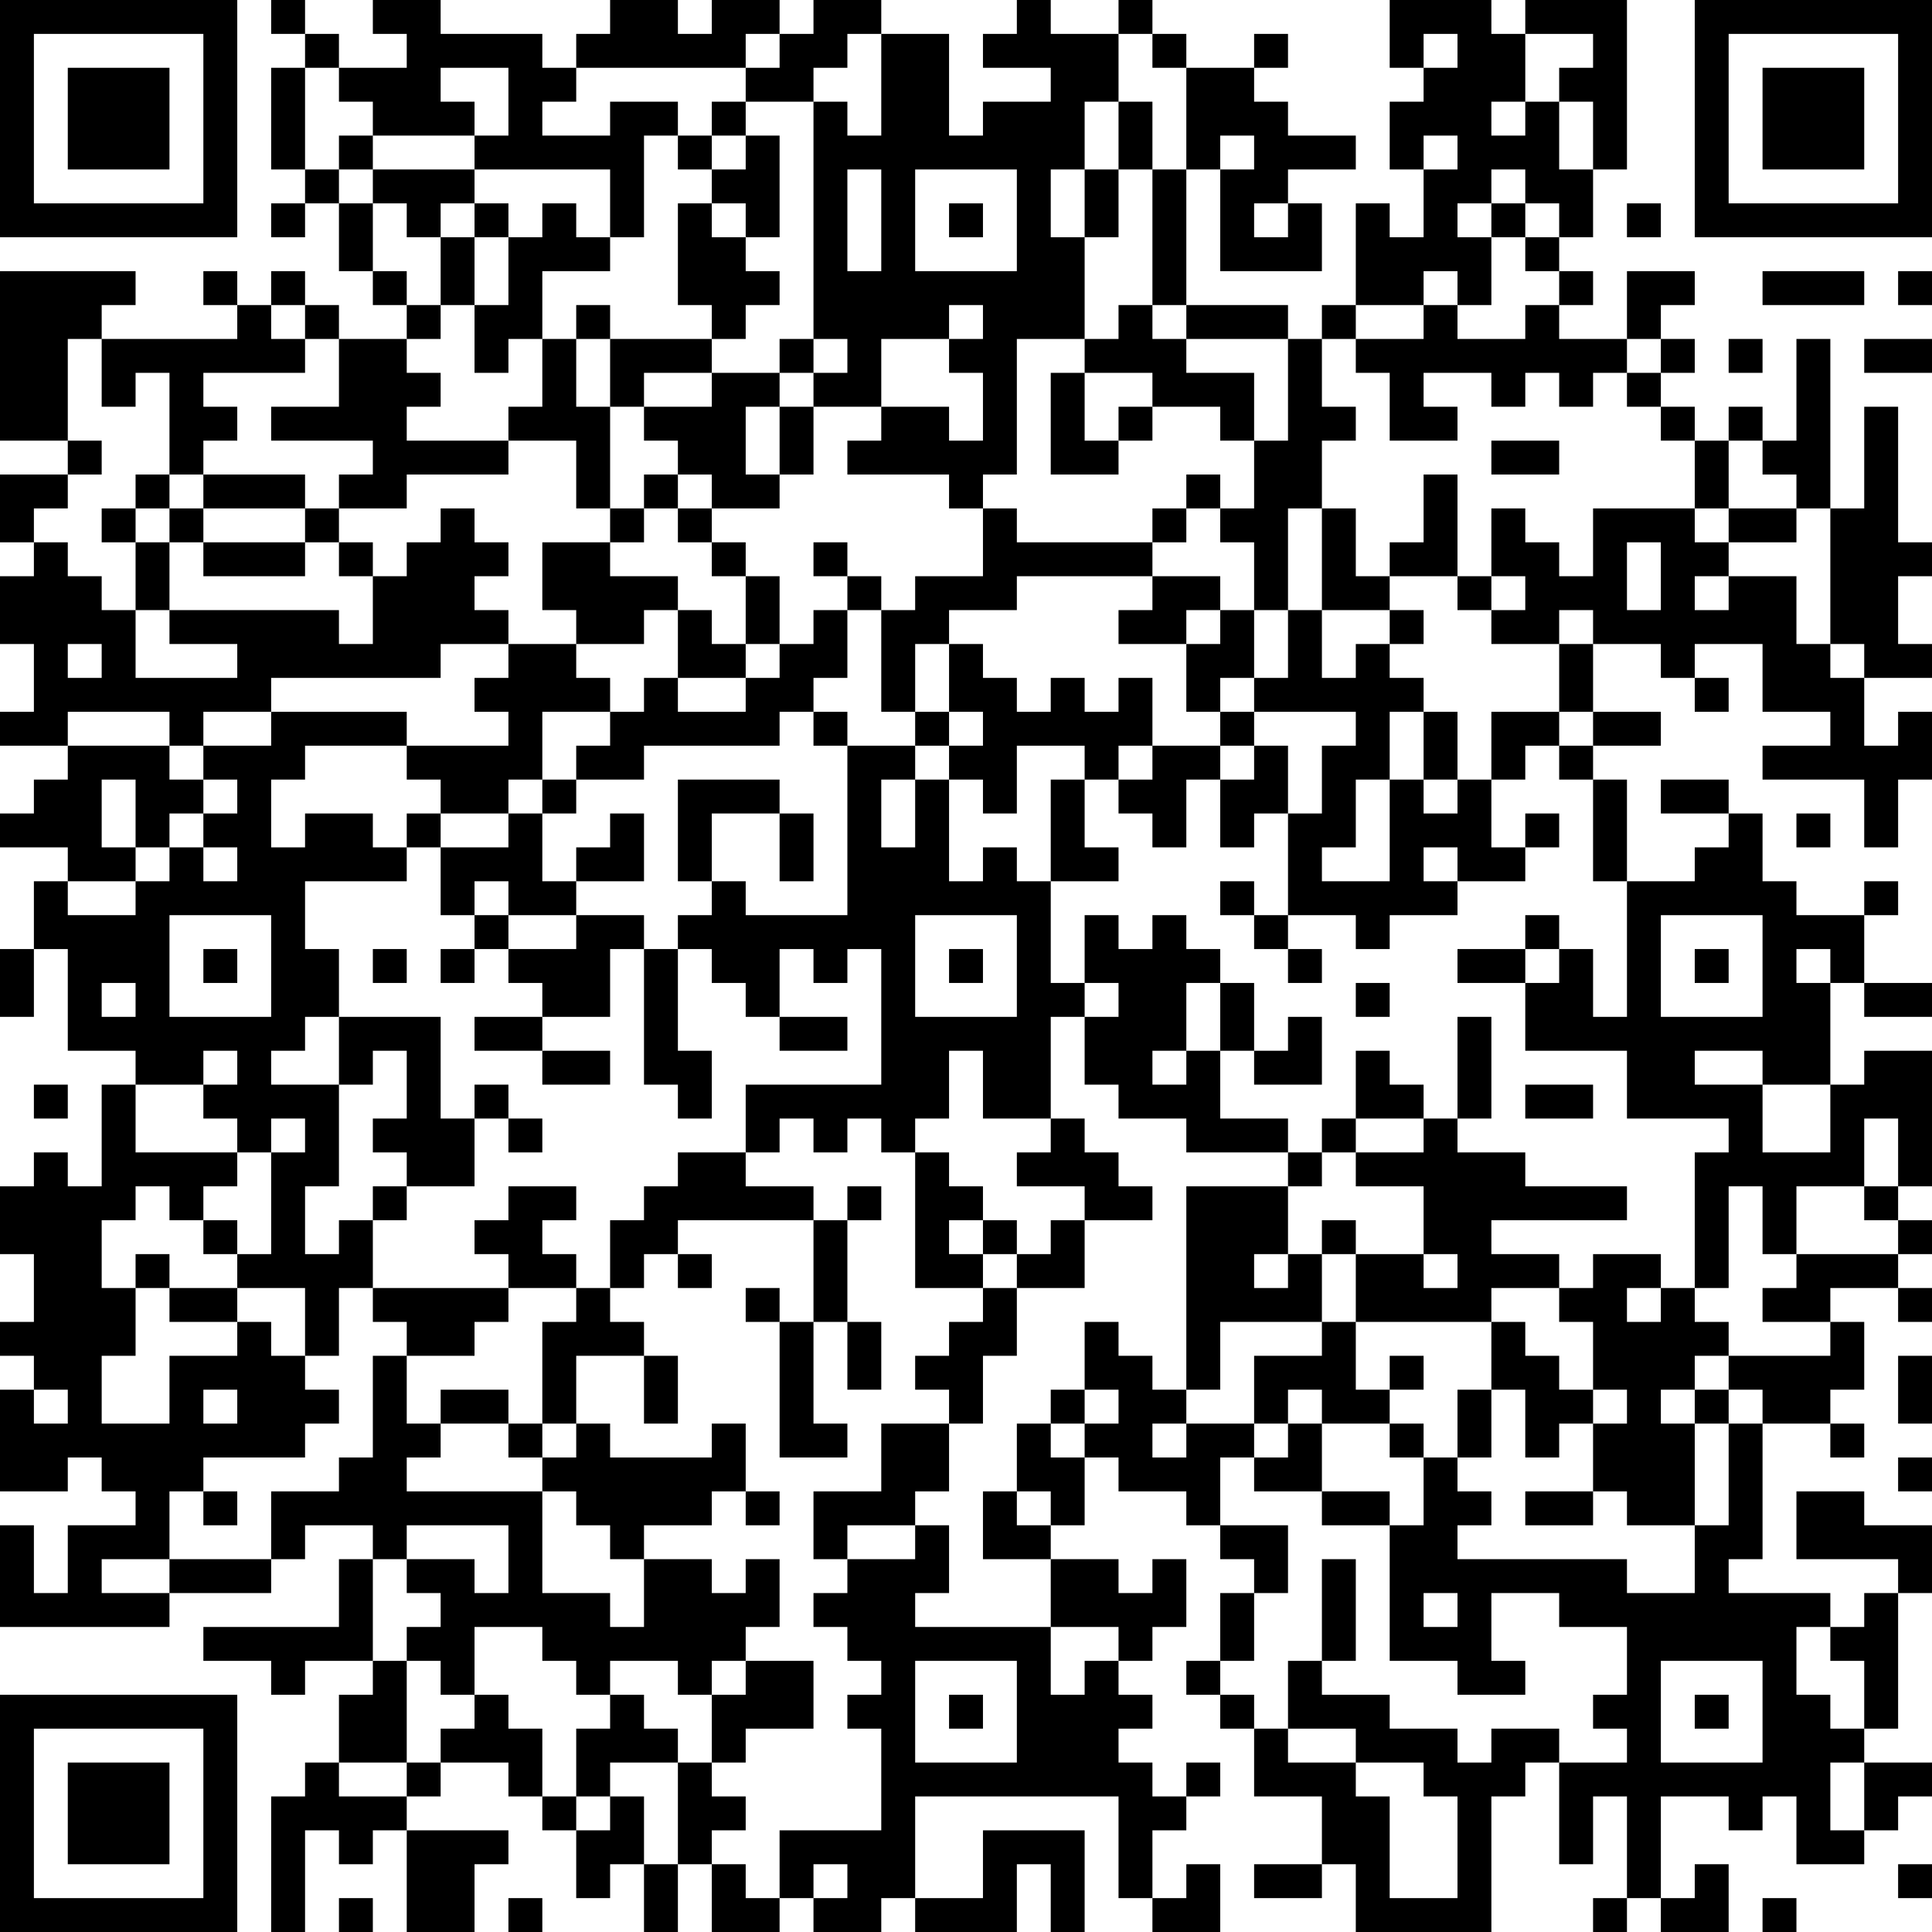 <?xml version="1.0" encoding="UTF-8"?>
<svg xmlns="http://www.w3.org/2000/svg" version="1.1" width="250" height="250" viewBox="0 0 250 250"><rect x="0" y="0" width="250" height="250" fill="#ffffff"/><g transform="scale(4.386)"><g transform="translate(0,0)"><path fill-rule="evenodd" d="M8 0L8 1L9 1L9 2L8 2L8 5L9 5L9 6L8 6L8 7L9 7L9 6L10 6L10 8L11 8L11 9L12 9L12 10L10 10L10 9L9 9L9 8L8 8L8 9L7 9L7 8L6 8L6 9L7 9L7 10L3 10L3 9L4 9L4 8L0 8L0 13L2 13L2 14L0 14L0 16L1 16L1 17L0 17L0 19L1 19L1 21L0 21L0 22L2 22L2 23L1 23L1 24L0 24L0 25L2 25L2 26L1 26L1 28L0 28L0 30L1 30L1 28L2 28L2 31L4 31L4 32L3 32L3 35L2 35L2 34L1 34L1 35L0 35L0 37L1 37L1 39L0 39L0 40L1 40L1 41L0 41L0 44L2 44L2 43L3 43L3 44L4 44L4 45L2 45L2 47L1 47L1 45L0 45L0 48L5 48L5 47L8 47L8 46L9 46L9 45L11 45L11 46L10 46L10 48L6 48L6 49L8 49L8 50L9 50L9 49L11 49L11 50L10 50L10 52L9 52L9 53L8 53L8 57L9 57L9 54L10 54L10 55L11 55L11 54L12 54L12 57L14 57L14 55L15 55L15 54L12 54L12 53L13 53L13 52L15 52L15 53L16 53L16 54L17 54L17 56L18 56L18 55L19 55L19 57L20 57L20 55L21 55L21 57L23 57L23 56L24 56L24 57L26 57L26 56L27 56L27 57L30 57L30 55L31 55L31 57L32 57L32 54L29 54L29 56L27 56L27 53L33 53L33 56L34 56L34 57L36 57L36 55L35 55L35 56L34 56L34 54L35 54L35 53L36 53L36 52L35 52L35 53L34 53L34 52L33 52L33 51L34 51L34 50L33 50L33 49L34 49L34 48L35 48L35 46L34 46L34 47L33 47L33 46L31 46L31 45L32 45L32 43L33 43L33 44L35 44L35 45L36 45L36 46L37 46L37 47L36 47L36 49L35 49L35 50L36 50L36 51L37 51L37 53L39 53L39 55L37 55L37 56L39 56L39 55L40 55L40 57L44 57L44 53L45 53L45 52L46 52L46 55L47 55L47 53L48 53L48 56L47 56L47 57L48 57L48 56L49 56L49 57L51 57L51 55L50 55L50 56L49 56L49 53L51 53L51 54L52 54L52 53L53 53L53 55L55 55L55 54L56 54L56 53L57 53L57 52L55 52L55 51L56 51L56 47L57 47L57 45L55 45L55 44L53 44L53 46L56 46L56 47L55 47L55 48L54 48L54 47L51 47L51 46L52 46L52 42L54 42L54 43L55 43L55 42L54 42L54 41L55 41L55 39L54 39L54 38L56 38L56 39L57 39L57 38L56 38L56 37L57 37L57 36L56 36L56 35L57 35L57 31L55 31L55 32L54 32L54 29L55 29L55 30L57 30L57 29L55 29L55 27L56 27L56 26L55 26L55 27L53 27L53 26L52 26L52 24L51 24L51 23L49 23L49 24L51 24L51 25L50 25L50 26L48 26L48 23L47 23L47 22L49 22L49 21L47 21L47 19L49 19L49 20L50 20L50 21L51 21L51 20L50 20L50 19L52 19L52 21L54 21L54 22L52 22L52 23L55 23L55 25L56 25L56 23L57 23L57 21L56 21L56 22L55 22L55 20L57 20L57 19L56 19L56 17L57 17L57 16L56 16L56 12L55 12L55 15L54 15L54 10L53 10L53 13L52 13L52 12L51 12L51 13L50 13L50 12L49 12L49 11L50 11L50 10L49 10L49 9L50 9L50 8L48 8L48 10L46 10L46 9L47 9L47 8L46 8L46 7L47 7L47 5L48 5L48 0L45 0L45 1L44 1L44 0L41 0L41 2L42 2L42 3L41 3L41 5L42 5L42 7L41 7L41 6L40 6L40 9L39 9L39 10L38 10L38 9L35 9L35 5L36 5L36 8L39 8L39 6L38 6L38 5L40 5L40 4L38 4L38 3L37 3L37 2L38 2L38 1L37 1L37 2L35 2L35 1L34 1L34 0L33 0L33 1L31 1L31 0L30 0L30 1L29 1L29 2L31 2L31 3L29 3L29 4L28 4L28 1L26 1L26 0L24 0L24 1L23 1L23 0L21 0L21 1L20 1L20 0L18 0L18 1L17 1L17 2L16 2L16 1L13 1L13 0L11 0L11 1L12 1L12 2L10 2L10 1L9 1L9 0ZM22 1L22 2L17 2L17 3L16 3L16 4L18 4L18 3L20 3L20 4L19 4L19 7L18 7L18 5L14 5L14 4L15 4L15 2L13 2L13 3L14 3L14 4L11 4L11 3L10 3L10 2L9 2L9 5L10 5L10 6L11 6L11 8L12 8L12 9L13 9L13 10L12 10L12 11L13 11L13 12L12 12L12 13L15 13L15 14L12 14L12 15L10 15L10 14L11 14L11 13L8 13L8 12L10 12L10 10L9 10L9 9L8 9L8 10L9 10L9 11L6 11L6 12L7 12L7 13L6 13L6 14L5 14L5 11L4 11L4 12L3 12L3 10L2 10L2 13L3 13L3 14L2 14L2 15L1 15L1 16L2 16L2 17L3 17L3 18L4 18L4 20L7 20L7 19L5 19L5 18L10 18L10 19L11 19L11 17L12 17L12 16L13 16L13 15L14 15L14 16L15 16L15 17L14 17L14 18L15 18L15 19L13 19L13 20L8 20L8 21L6 21L6 22L5 22L5 21L2 21L2 22L5 22L5 23L6 23L6 24L5 24L5 25L4 25L4 23L3 23L3 25L4 25L4 26L2 26L2 27L4 27L4 26L5 26L5 25L6 25L6 26L7 26L7 25L6 25L6 24L7 24L7 23L6 23L6 22L8 22L8 21L12 21L12 22L9 22L9 23L8 23L8 25L9 25L9 24L11 24L11 25L12 25L12 26L9 26L9 28L10 28L10 30L9 30L9 31L8 31L8 32L10 32L10 35L9 35L9 37L10 37L10 36L11 36L11 38L10 38L10 40L9 40L9 38L7 38L7 37L8 37L8 34L9 34L9 33L8 33L8 34L7 34L7 33L6 33L6 32L7 32L7 31L6 31L6 32L4 32L4 34L7 34L7 35L6 35L6 36L5 36L5 35L4 35L4 36L3 36L3 38L4 38L4 40L3 40L3 42L5 42L5 40L7 40L7 39L8 39L8 40L9 40L9 41L10 41L10 42L9 42L9 43L6 43L6 44L5 44L5 46L3 46L3 47L5 47L5 46L8 46L8 44L10 44L10 43L11 43L11 40L12 40L12 42L13 42L13 43L12 43L12 44L16 44L16 47L18 47L18 48L19 48L19 46L21 46L21 47L22 47L22 46L23 46L23 48L22 48L22 49L21 49L21 50L20 50L20 49L18 49L18 50L17 50L17 49L16 49L16 48L14 48L14 50L13 50L13 49L12 49L12 48L13 48L13 47L12 47L12 46L14 46L14 47L15 47L15 45L12 45L12 46L11 46L11 49L12 49L12 52L10 52L10 53L12 53L12 52L13 52L13 51L14 51L14 50L15 50L15 51L16 51L16 53L17 53L17 54L18 54L18 53L19 53L19 55L20 55L20 52L21 52L21 53L22 53L22 54L21 54L21 55L22 55L22 56L23 56L23 54L26 54L26 51L25 51L25 50L26 50L26 49L25 49L25 48L24 48L24 47L25 47L25 46L27 46L27 45L28 45L28 47L27 47L27 48L31 48L31 50L32 50L32 49L33 49L33 48L31 48L31 46L29 46L29 44L30 44L30 45L31 45L31 44L30 44L30 42L31 42L31 43L32 43L32 42L33 42L33 41L32 41L32 39L33 39L33 40L34 40L34 41L35 41L35 42L34 42L34 43L35 43L35 42L37 42L37 43L36 43L36 45L38 45L38 47L37 47L37 49L36 49L36 50L37 50L37 51L38 51L38 52L40 52L40 53L41 53L41 56L43 56L43 53L42 53L42 52L40 52L40 51L38 51L38 49L39 49L39 50L41 50L41 51L43 51L43 52L44 52L44 51L46 51L46 52L48 52L48 51L47 51L47 50L48 50L48 48L46 48L46 47L44 47L44 49L45 49L45 50L43 50L43 49L41 49L41 45L42 45L42 43L43 43L43 44L44 44L44 45L43 45L43 46L48 46L48 47L50 47L50 45L51 45L51 42L52 42L52 41L51 41L51 40L54 40L54 39L52 39L52 38L53 38L53 37L56 37L56 36L55 36L55 35L56 35L56 33L55 33L55 35L53 35L53 37L52 37L52 35L51 35L51 38L50 38L50 34L51 34L51 33L48 33L48 31L45 31L45 29L46 29L46 28L47 28L47 30L48 30L48 26L47 26L47 23L46 23L46 22L47 22L47 21L46 21L46 19L47 19L47 18L46 18L46 19L44 19L44 18L45 18L45 17L44 17L44 15L45 15L45 16L46 16L46 17L47 17L47 15L50 15L50 16L51 16L51 17L50 17L50 18L51 18L51 17L53 17L53 19L54 19L54 20L55 20L55 19L54 19L54 15L53 15L53 14L52 14L52 13L51 13L51 15L50 15L50 13L49 13L49 12L48 12L48 11L49 11L49 10L48 10L48 11L47 11L47 12L46 12L46 11L45 11L45 12L44 12L44 11L42 11L42 12L43 12L43 13L41 13L41 11L40 11L40 10L42 10L42 9L43 9L43 10L45 10L45 9L46 9L46 8L45 8L45 7L46 7L46 6L45 6L45 5L44 5L44 6L43 6L43 7L44 7L44 9L43 9L43 8L42 8L42 9L40 9L40 10L39 10L39 12L40 12L40 13L39 13L39 15L38 15L38 18L37 18L37 16L36 16L36 15L37 15L37 13L38 13L38 10L35 10L35 9L34 9L34 5L35 5L35 2L34 2L34 1L33 1L33 3L32 3L32 5L31 5L31 7L32 7L32 10L30 10L30 14L29 14L29 15L28 15L28 14L25 14L25 13L26 13L26 12L28 12L28 13L29 13L29 11L28 11L28 10L29 10L29 9L28 9L28 10L26 10L26 12L24 12L24 11L25 11L25 10L24 10L24 3L25 3L25 4L26 4L26 1L25 1L25 2L24 2L24 3L22 3L22 2L23 2L23 1ZM42 1L42 2L43 2L43 1ZM45 1L45 3L44 3L44 4L45 4L45 3L46 3L46 5L47 5L47 3L46 3L46 2L47 2L47 1ZM21 3L21 4L20 4L20 5L21 5L21 6L20 6L20 9L21 9L21 10L18 10L18 9L17 9L17 10L16 10L16 8L18 8L18 7L17 7L17 6L16 6L16 7L15 7L15 6L14 6L14 5L11 5L11 4L10 4L10 5L11 5L11 6L12 6L12 7L13 7L13 9L14 9L14 11L15 11L15 10L16 10L16 12L15 12L15 13L17 13L17 15L18 15L18 16L16 16L16 18L17 18L17 19L15 19L15 20L14 20L14 21L15 21L15 22L12 22L12 23L13 23L13 24L12 24L12 25L13 25L13 27L14 27L14 28L13 28L13 29L14 29L14 28L15 28L15 29L16 29L16 30L14 30L14 31L16 31L16 32L18 32L18 31L16 31L16 30L18 30L18 28L19 28L19 32L20 32L20 33L21 33L21 31L20 31L20 28L21 28L21 29L22 29L22 30L23 30L23 31L25 31L25 30L23 30L23 28L24 28L24 29L25 29L25 28L26 28L26 32L22 32L22 34L20 34L20 35L19 35L19 36L18 36L18 38L17 38L17 37L16 37L16 36L17 36L17 35L15 35L15 36L14 36L14 37L15 37L15 38L11 38L11 39L12 39L12 40L14 40L14 39L15 39L15 38L17 38L17 39L16 39L16 42L15 42L15 41L13 41L13 42L15 42L15 43L16 43L16 44L17 44L17 45L18 45L18 46L19 46L19 45L21 45L21 44L22 44L22 45L23 45L23 44L22 44L22 42L21 42L21 43L18 43L18 42L17 42L17 40L19 40L19 42L20 42L20 40L19 40L19 39L18 39L18 38L19 38L19 37L20 37L20 38L21 38L21 37L20 37L20 36L24 36L24 39L23 39L23 38L22 38L22 39L23 39L23 43L25 43L25 42L24 42L24 39L25 39L25 41L26 41L26 39L25 39L25 36L26 36L26 35L25 35L25 36L24 36L24 35L22 35L22 34L23 34L23 33L24 33L24 34L25 34L25 33L26 33L26 34L27 34L27 38L29 38L29 39L28 39L28 40L27 40L27 41L28 41L28 42L26 42L26 44L24 44L24 46L25 46L25 45L27 45L27 44L28 44L28 42L29 42L29 40L30 40L30 38L32 38L32 36L34 36L34 35L33 35L33 34L32 34L32 33L31 33L31 30L32 30L32 32L33 32L33 33L35 33L35 34L38 34L38 35L35 35L35 41L36 41L36 39L39 39L39 40L37 40L37 42L38 42L38 43L37 43L37 44L39 44L39 45L41 45L41 44L39 44L39 42L41 42L41 43L42 43L42 42L41 42L41 41L42 41L42 40L41 40L41 41L40 41L40 39L44 39L44 41L43 41L43 43L44 43L44 41L45 41L45 43L46 43L46 42L47 42L47 44L45 44L45 45L47 45L47 44L48 44L48 45L50 45L50 42L51 42L51 41L50 41L50 40L51 40L51 39L50 39L50 38L49 38L49 37L47 37L47 38L46 38L46 37L44 37L44 36L48 36L48 35L45 35L45 34L43 34L43 33L44 33L44 30L43 30L43 33L42 33L42 32L41 32L41 31L40 31L40 33L39 33L39 34L38 34L38 33L36 33L36 31L37 31L37 32L39 32L39 30L38 30L38 31L37 31L37 29L36 29L36 28L35 28L35 27L34 27L34 28L33 28L33 27L32 27L32 29L31 29L31 26L33 26L33 25L32 25L32 23L33 23L33 24L34 24L34 25L35 25L35 23L36 23L36 25L37 25L37 24L38 24L38 27L37 27L37 26L36 26L36 27L37 27L37 28L38 28L38 29L39 29L39 28L38 28L38 27L40 27L40 28L41 28L41 27L43 27L43 26L45 26L45 25L46 25L46 24L45 24L45 25L44 25L44 23L45 23L45 22L46 22L46 21L44 21L44 23L43 23L43 21L42 21L42 20L41 20L41 19L42 19L42 18L41 18L41 17L43 17L43 18L44 18L44 17L43 17L43 14L42 14L42 16L41 16L41 17L40 17L40 15L39 15L39 18L38 18L38 20L37 20L37 18L36 18L36 17L34 17L34 16L35 16L35 15L36 15L36 14L35 14L35 15L34 15L34 16L30 16L30 15L29 15L29 17L27 17L27 18L26 18L26 17L25 17L25 16L24 16L24 17L25 17L25 18L24 18L24 19L23 19L23 17L22 17L22 16L21 16L21 15L23 15L23 14L24 14L24 12L23 12L23 11L24 11L24 10L23 10L23 11L21 11L21 10L22 10L22 9L23 9L23 8L22 8L22 7L23 7L23 4L22 4L22 3ZM33 3L33 5L32 5L32 7L33 7L33 5L34 5L34 3ZM21 4L21 5L22 5L22 4ZM36 4L36 5L37 5L37 4ZM42 4L42 5L43 5L43 4ZM25 5L25 8L26 8L26 5ZM27 5L27 8L30 8L30 5ZM13 6L13 7L14 7L14 9L15 9L15 7L14 7L14 6ZM21 6L21 7L22 7L22 6ZM28 6L28 7L29 7L29 6ZM37 6L37 7L38 7L38 6ZM44 6L44 7L45 7L45 6ZM48 6L48 7L49 7L49 6ZM52 8L52 9L55 9L55 8ZM56 8L56 9L57 9L57 8ZM33 9L33 10L32 10L32 11L31 11L31 14L33 14L33 13L34 13L34 12L36 12L36 13L37 13L37 11L35 11L35 10L34 10L34 9ZM17 10L17 12L18 12L18 15L19 15L19 16L18 16L18 17L20 17L20 18L19 18L19 19L17 19L17 20L18 20L18 21L16 21L16 23L15 23L15 24L13 24L13 25L15 25L15 24L16 24L16 26L17 26L17 27L15 27L15 26L14 26L14 27L15 27L15 28L17 28L17 27L19 27L19 28L20 28L20 27L21 27L21 26L22 26L22 27L25 27L25 22L27 22L27 23L26 23L26 25L27 25L27 23L28 23L28 26L29 26L29 25L30 25L30 26L31 26L31 23L32 23L32 22L30 22L30 24L29 24L29 23L28 23L28 22L29 22L29 21L28 21L28 19L29 19L29 20L30 20L30 21L31 21L31 20L32 20L32 21L33 21L33 20L34 20L34 22L33 22L33 23L34 23L34 22L36 22L36 23L37 23L37 22L38 22L38 24L39 24L39 22L40 22L40 21L37 21L37 20L36 20L36 21L35 21L35 19L36 19L36 18L35 18L35 19L33 19L33 18L34 18L34 17L30 17L30 18L28 18L28 19L27 19L27 21L26 21L26 18L25 18L25 20L24 20L24 21L23 21L23 22L19 22L19 23L17 23L17 22L18 22L18 21L19 21L19 20L20 20L20 21L22 21L22 20L23 20L23 19L22 19L22 17L21 17L21 16L20 16L20 15L21 15L21 14L20 14L20 13L19 13L19 12L21 12L21 11L19 11L19 12L18 12L18 10ZM51 10L51 11L52 11L52 10ZM55 10L55 11L57 11L57 10ZM32 11L32 13L33 13L33 12L34 12L34 11ZM22 12L22 14L23 14L23 12ZM44 13L44 14L46 14L46 13ZM4 14L4 15L3 15L3 16L4 16L4 18L5 18L5 16L6 16L6 17L9 17L9 16L10 16L10 17L11 17L11 16L10 16L10 15L9 15L9 14L6 14L6 15L5 15L5 14ZM19 14L19 15L20 15L20 14ZM4 15L4 16L5 16L5 15ZM6 15L6 16L9 16L9 15ZM51 15L51 16L53 16L53 15ZM48 16L48 18L49 18L49 16ZM20 18L20 20L22 20L22 19L21 19L21 18ZM39 18L39 20L40 20L40 19L41 19L41 18ZM2 19L2 20L3 20L3 19ZM24 21L24 22L25 22L25 21ZM27 21L27 22L28 22L28 21ZM36 21L36 22L37 22L37 21ZM41 21L41 23L40 23L40 25L39 25L39 26L41 26L41 23L42 23L42 24L43 24L43 23L42 23L42 21ZM16 23L16 24L17 24L17 23ZM20 23L20 26L21 26L21 24L23 24L23 26L24 26L24 24L23 24L23 23ZM18 24L18 25L17 25L17 26L19 26L19 24ZM53 24L53 25L54 25L54 24ZM42 25L42 26L43 26L43 25ZM5 27L5 30L8 30L8 27ZM27 27L27 30L30 30L30 27ZM45 27L45 28L43 28L43 29L45 29L45 28L46 28L46 27ZM49 27L49 30L52 30L52 27ZM6 28L6 29L7 29L7 28ZM11 28L11 29L12 29L12 28ZM28 28L28 29L29 29L29 28ZM50 28L50 29L51 29L51 28ZM53 28L53 29L54 29L54 28ZM3 29L3 30L4 30L4 29ZM32 29L32 30L33 30L33 29ZM35 29L35 31L34 31L34 32L35 32L35 31L36 31L36 29ZM40 29L40 30L41 30L41 29ZM10 30L10 32L11 32L11 31L12 31L12 33L11 33L11 34L12 34L12 35L11 35L11 36L12 36L12 35L14 35L14 33L15 33L15 34L16 34L16 33L15 33L15 32L14 32L14 33L13 33L13 30ZM28 31L28 33L27 33L27 34L28 34L28 35L29 35L29 36L28 36L28 37L29 37L29 38L30 38L30 37L31 37L31 36L32 36L32 35L30 35L30 34L31 34L31 33L29 33L29 31ZM50 31L50 32L52 32L52 34L54 34L54 32L52 32L52 31ZM1 32L1 33L2 33L2 32ZM45 32L45 33L47 33L47 32ZM40 33L40 34L39 34L39 35L38 35L38 37L37 37L37 38L38 38L38 37L39 37L39 39L40 39L40 37L42 37L42 38L43 38L43 37L42 37L42 35L40 35L40 34L42 34L42 33ZM6 36L6 37L7 37L7 36ZM29 36L29 37L30 37L30 36ZM39 36L39 37L40 37L40 36ZM4 37L4 38L5 38L5 39L7 39L7 38L5 38L5 37ZM44 38L44 39L45 39L45 40L46 40L46 41L47 41L47 42L48 42L48 41L47 41L47 39L46 39L46 38ZM48 38L48 39L49 39L49 38ZM56 40L56 42L57 42L57 40ZM1 41L1 42L2 42L2 41ZM6 41L6 42L7 42L7 41ZM31 41L31 42L32 42L32 41ZM38 41L38 42L39 42L39 41ZM49 41L49 42L50 42L50 41ZM16 42L16 43L17 43L17 42ZM56 43L56 44L57 44L57 43ZM6 44L6 45L7 45L7 44ZM39 46L39 49L40 49L40 46ZM42 47L42 48L43 48L43 47ZM53 48L53 50L54 50L54 51L55 51L55 49L54 49L54 48ZM22 49L22 50L21 50L21 52L22 52L22 51L24 51L24 49ZM27 49L27 52L30 52L30 49ZM49 49L49 52L52 52L52 49ZM18 50L18 51L17 51L17 53L18 53L18 52L20 52L20 51L19 51L19 50ZM28 50L28 51L29 51L29 50ZM50 50L50 51L51 51L51 50ZM54 52L54 54L55 54L55 52ZM24 55L24 56L25 56L25 55ZM56 55L56 56L57 56L57 55ZM10 56L10 57L11 57L11 56ZM15 56L15 57L16 57L16 56ZM52 56L52 57L53 57L53 56ZM0 0L0 7L7 7L7 0ZM1 1L1 6L6 6L6 1ZM2 2L2 5L5 5L5 2ZM50 0L50 7L57 7L57 0ZM51 1L51 6L56 6L56 1ZM52 2L52 5L55 5L55 2ZM0 50L0 57L7 57L7 50ZM1 51L1 56L6 56L6 51ZM2 52L2 55L5 55L5 52Z" fill="#000000"/></g></g></svg>
